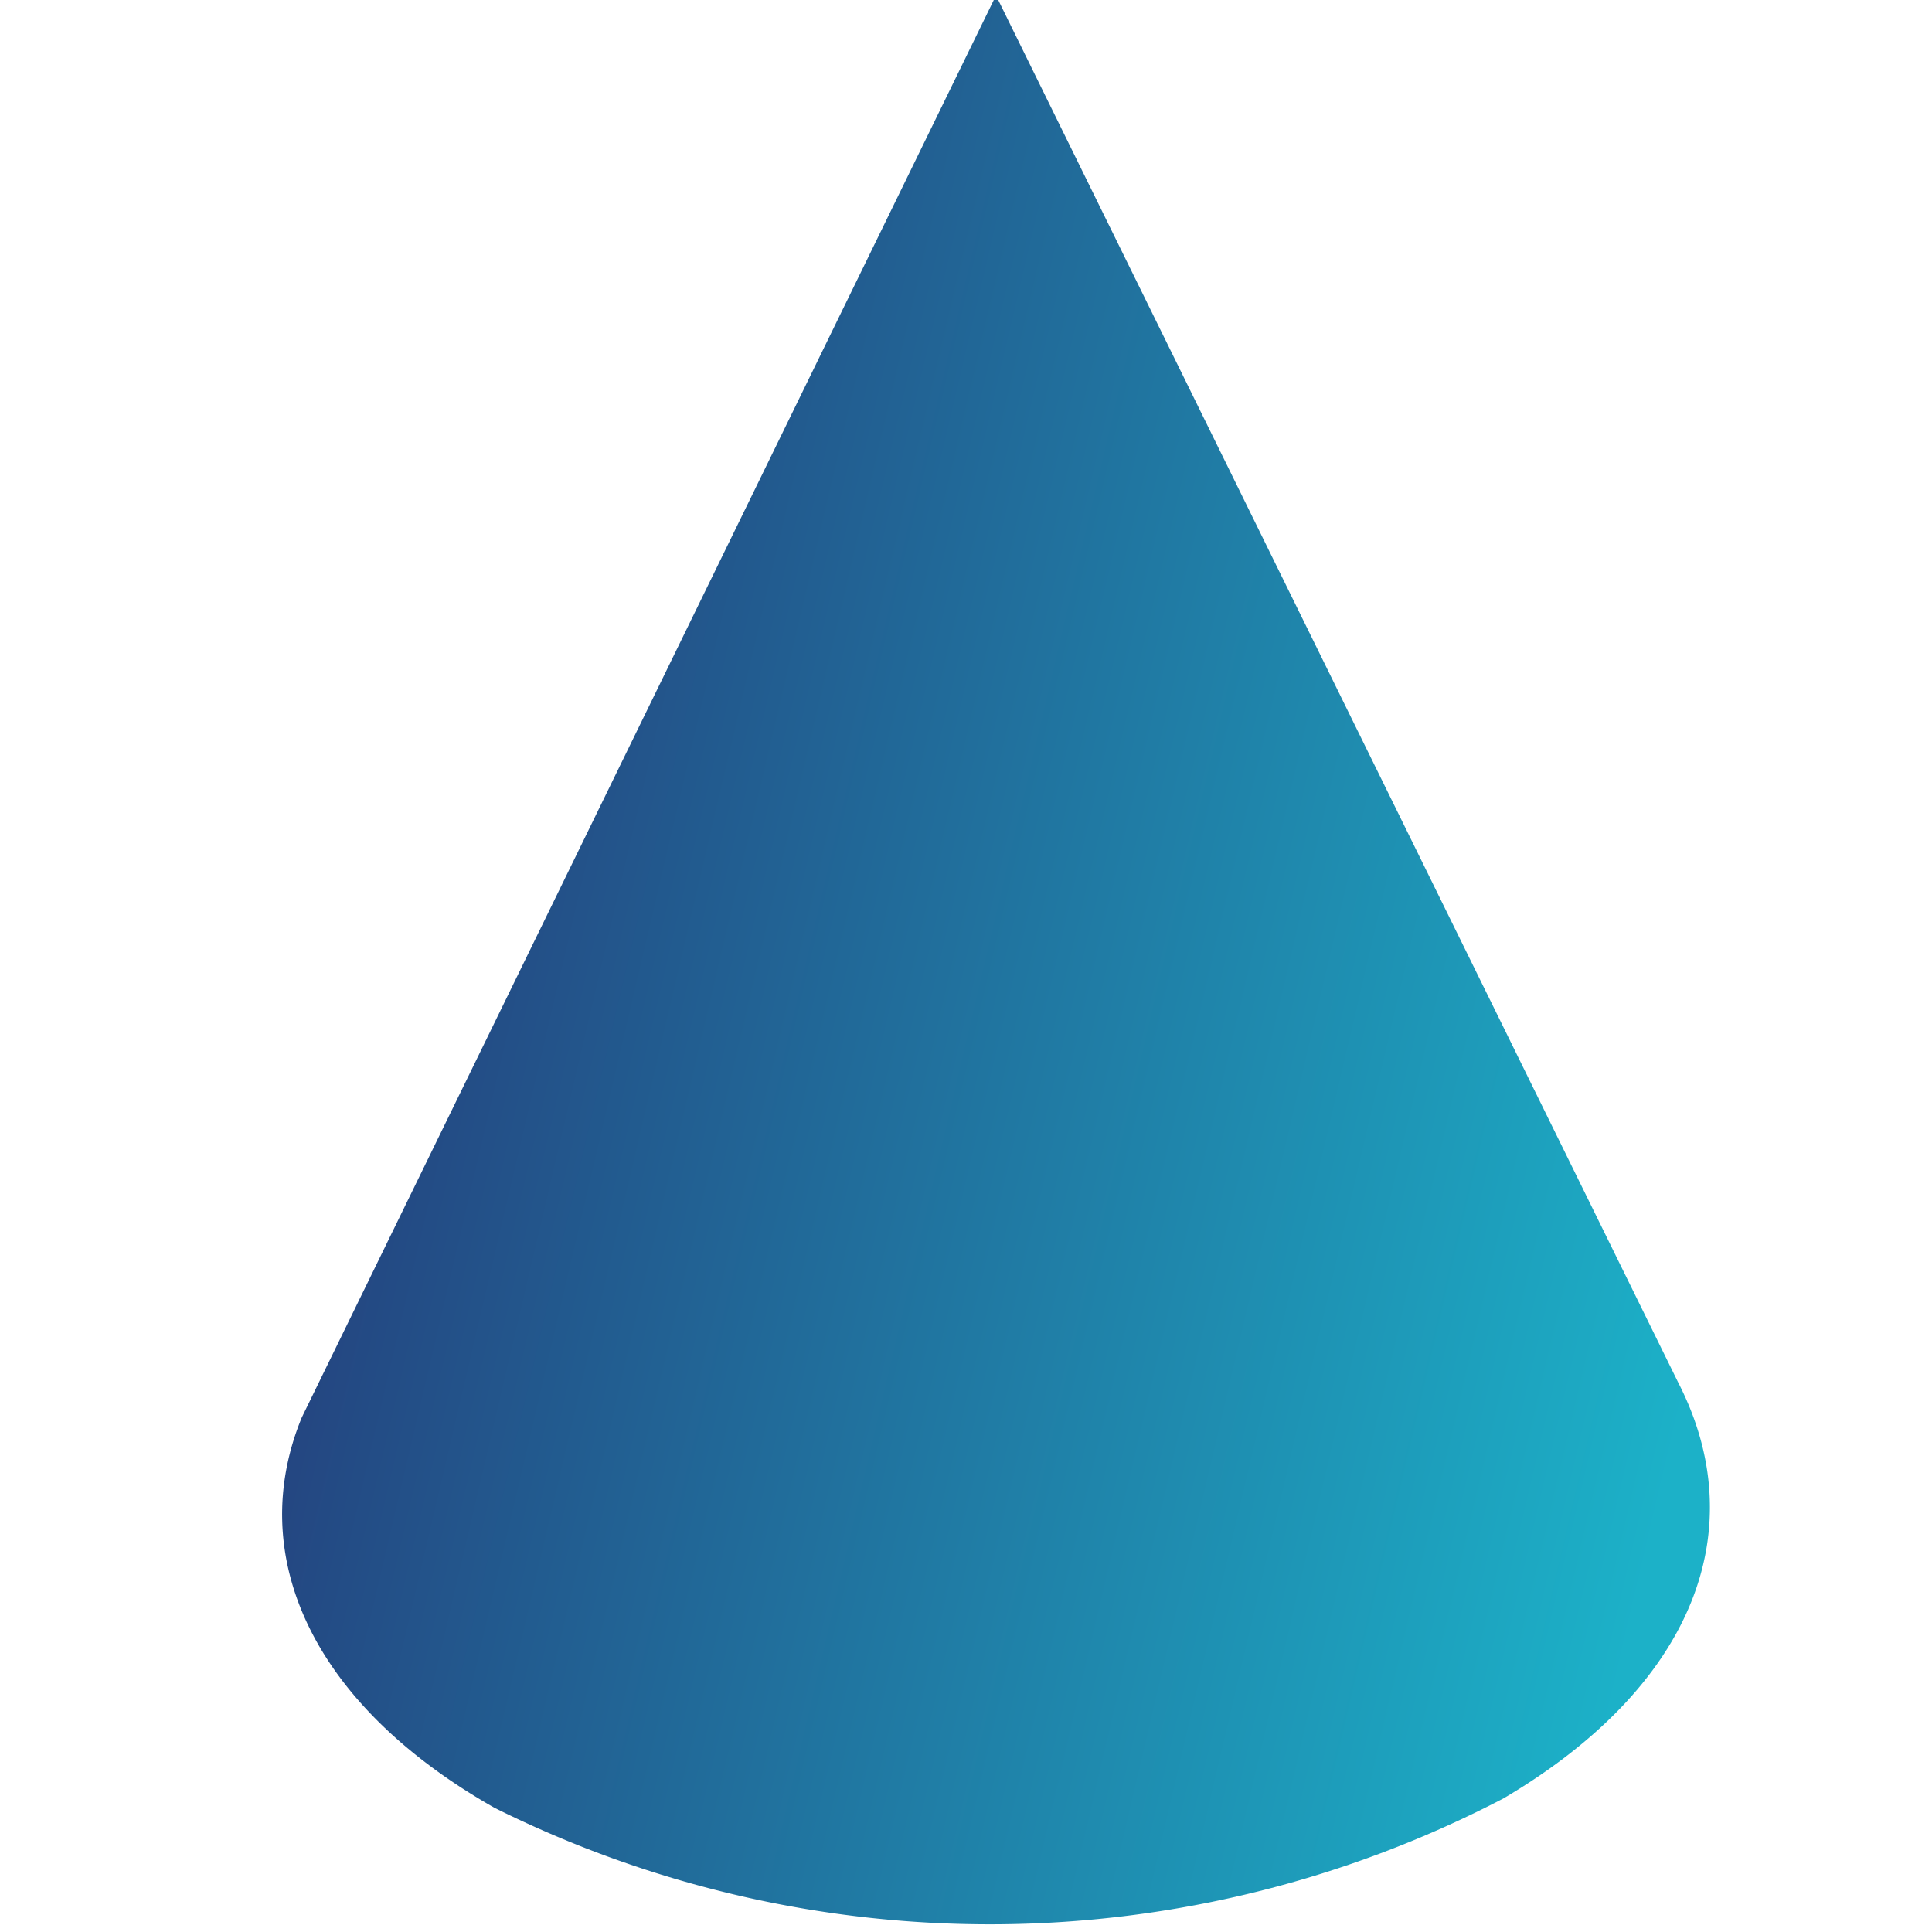 <?xml version="1.0" encoding="UTF-8"?> <svg xmlns="http://www.w3.org/2000/svg" xmlns:xlink="http://www.w3.org/1999/xlink" id="Layer_1" data-name="Layer 1" viewBox="0 0 51.21 51.21"> <defs> <style>.cls-1{fill:url(#linear-gradient);}</style> <linearGradient id="linear-gradient" x1="46.24" y1="23.49" x2="5.84" y2="32.96" gradientTransform="matrix(1, 0, 0, -1, 0, 54)" gradientUnits="userSpaceOnUse"> <stop offset="0" stop-color="#1cb1c8"></stop> <stop offset="1" stop-color="#253576"></stop> </linearGradient> </defs> <g id="Layer_2" data-name="Layer 2"> <g id="Layer_1-2" data-name="Layer 1-2"> <path class="cls-1" d="M44.48,36.64,26.4-.12,8,37.57H8c-1.49,3.62.21,7.57,5.11,10.35a29.45,29.45,0,0,0,26.74-.25C44.94,44.67,46.47,40.51,44.48,36.64Z"></path> </g> </g> </svg> 